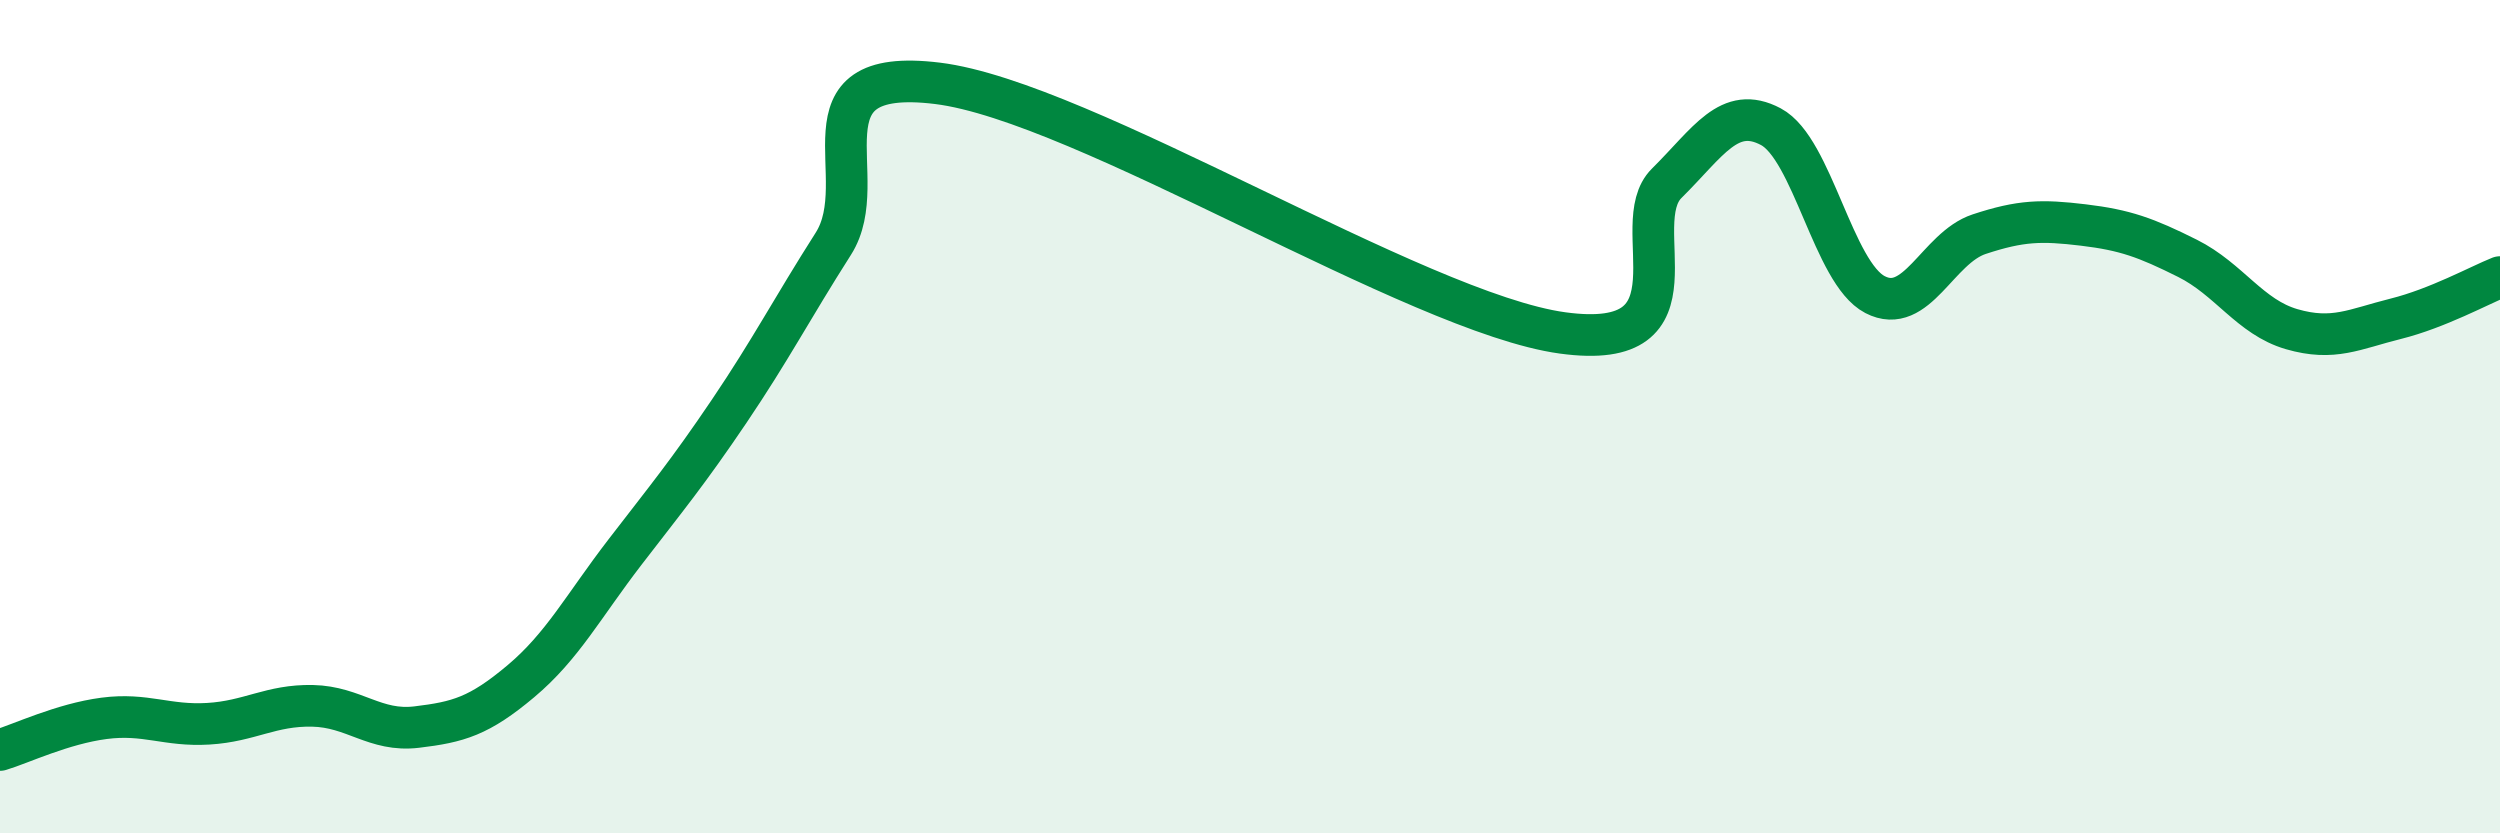 
    <svg width="60" height="20" viewBox="0 0 60 20" xmlns="http://www.w3.org/2000/svg">
      <path
        d="M 0,18 C 0.5,17.85 1.5,17.37 2.5,17.24 C 3.5,17.11 4,17.43 5,17.37 C 6,17.31 6.5,16.92 7.5,16.94 C 8.5,16.96 9,17.57 10,17.45 C 11,17.33 11.5,17.19 12.5,16.35 C 13.5,15.51 14,14.55 15,13.25 C 16,11.95 16.5,11.35 17.5,9.87 C 18.5,8.39 19,7.42 20,5.85 C 21,4.28 19,1.57 22.5,2 C 26,2.43 34,7.51 37.5,7.99 C 41,8.47 39,5.39 40,4.4 C 41,3.41 41.5,2.51 42.5,3.04 C 43.5,3.57 44,6.55 45,7.07 C 46,7.59 46.5,5.95 47.5,5.62 C 48.5,5.29 49,5.28 50,5.4 C 51,5.52 51.5,5.7 52.5,6.2 C 53.5,6.7 54,7.61 55,7.9 C 56,8.19 56.5,7.9 57.5,7.65 C 58.5,7.4 59.5,6.85 60,6.65L60 20L0 20Z"
        fill="#008740"
        opacity="0.1"
        stroke-linecap="round"
        stroke-linejoin="round"
      />
      <path
        d="M 0,18 C 0.5,17.85 1.5,17.37 2.5,17.24 C 3.5,17.11 4,17.43 5,17.37 C 6,17.31 6.5,16.92 7.5,16.94 C 8.5,16.96 9,17.57 10,17.45 C 11,17.33 11.5,17.19 12.5,16.35 C 13.5,15.51 14,14.55 15,13.25 C 16,11.95 16.5,11.35 17.5,9.87 C 18.5,8.39 19,7.42 20,5.85 C 21,4.28 19,1.57 22.5,2 C 26,2.43 34,7.51 37.5,7.99 C 41,8.47 39,5.39 40,4.4 C 41,3.41 41.5,2.51 42.5,3.04 C 43.5,3.57 44,6.55 45,7.07 C 46,7.59 46.5,5.95 47.5,5.62 C 48.5,5.29 49,5.28 50,5.4 C 51,5.52 51.5,5.7 52.5,6.2 C 53.5,6.7 54,7.61 55,7.9 C 56,8.19 56.5,7.9 57.5,7.65 C 58.5,7.4 59.5,6.85 60,6.65"
        stroke="#008740"
        stroke-width="1"
        fill="none"
        stroke-linecap="round"
        stroke-linejoin="round"
      />
    </svg>
  